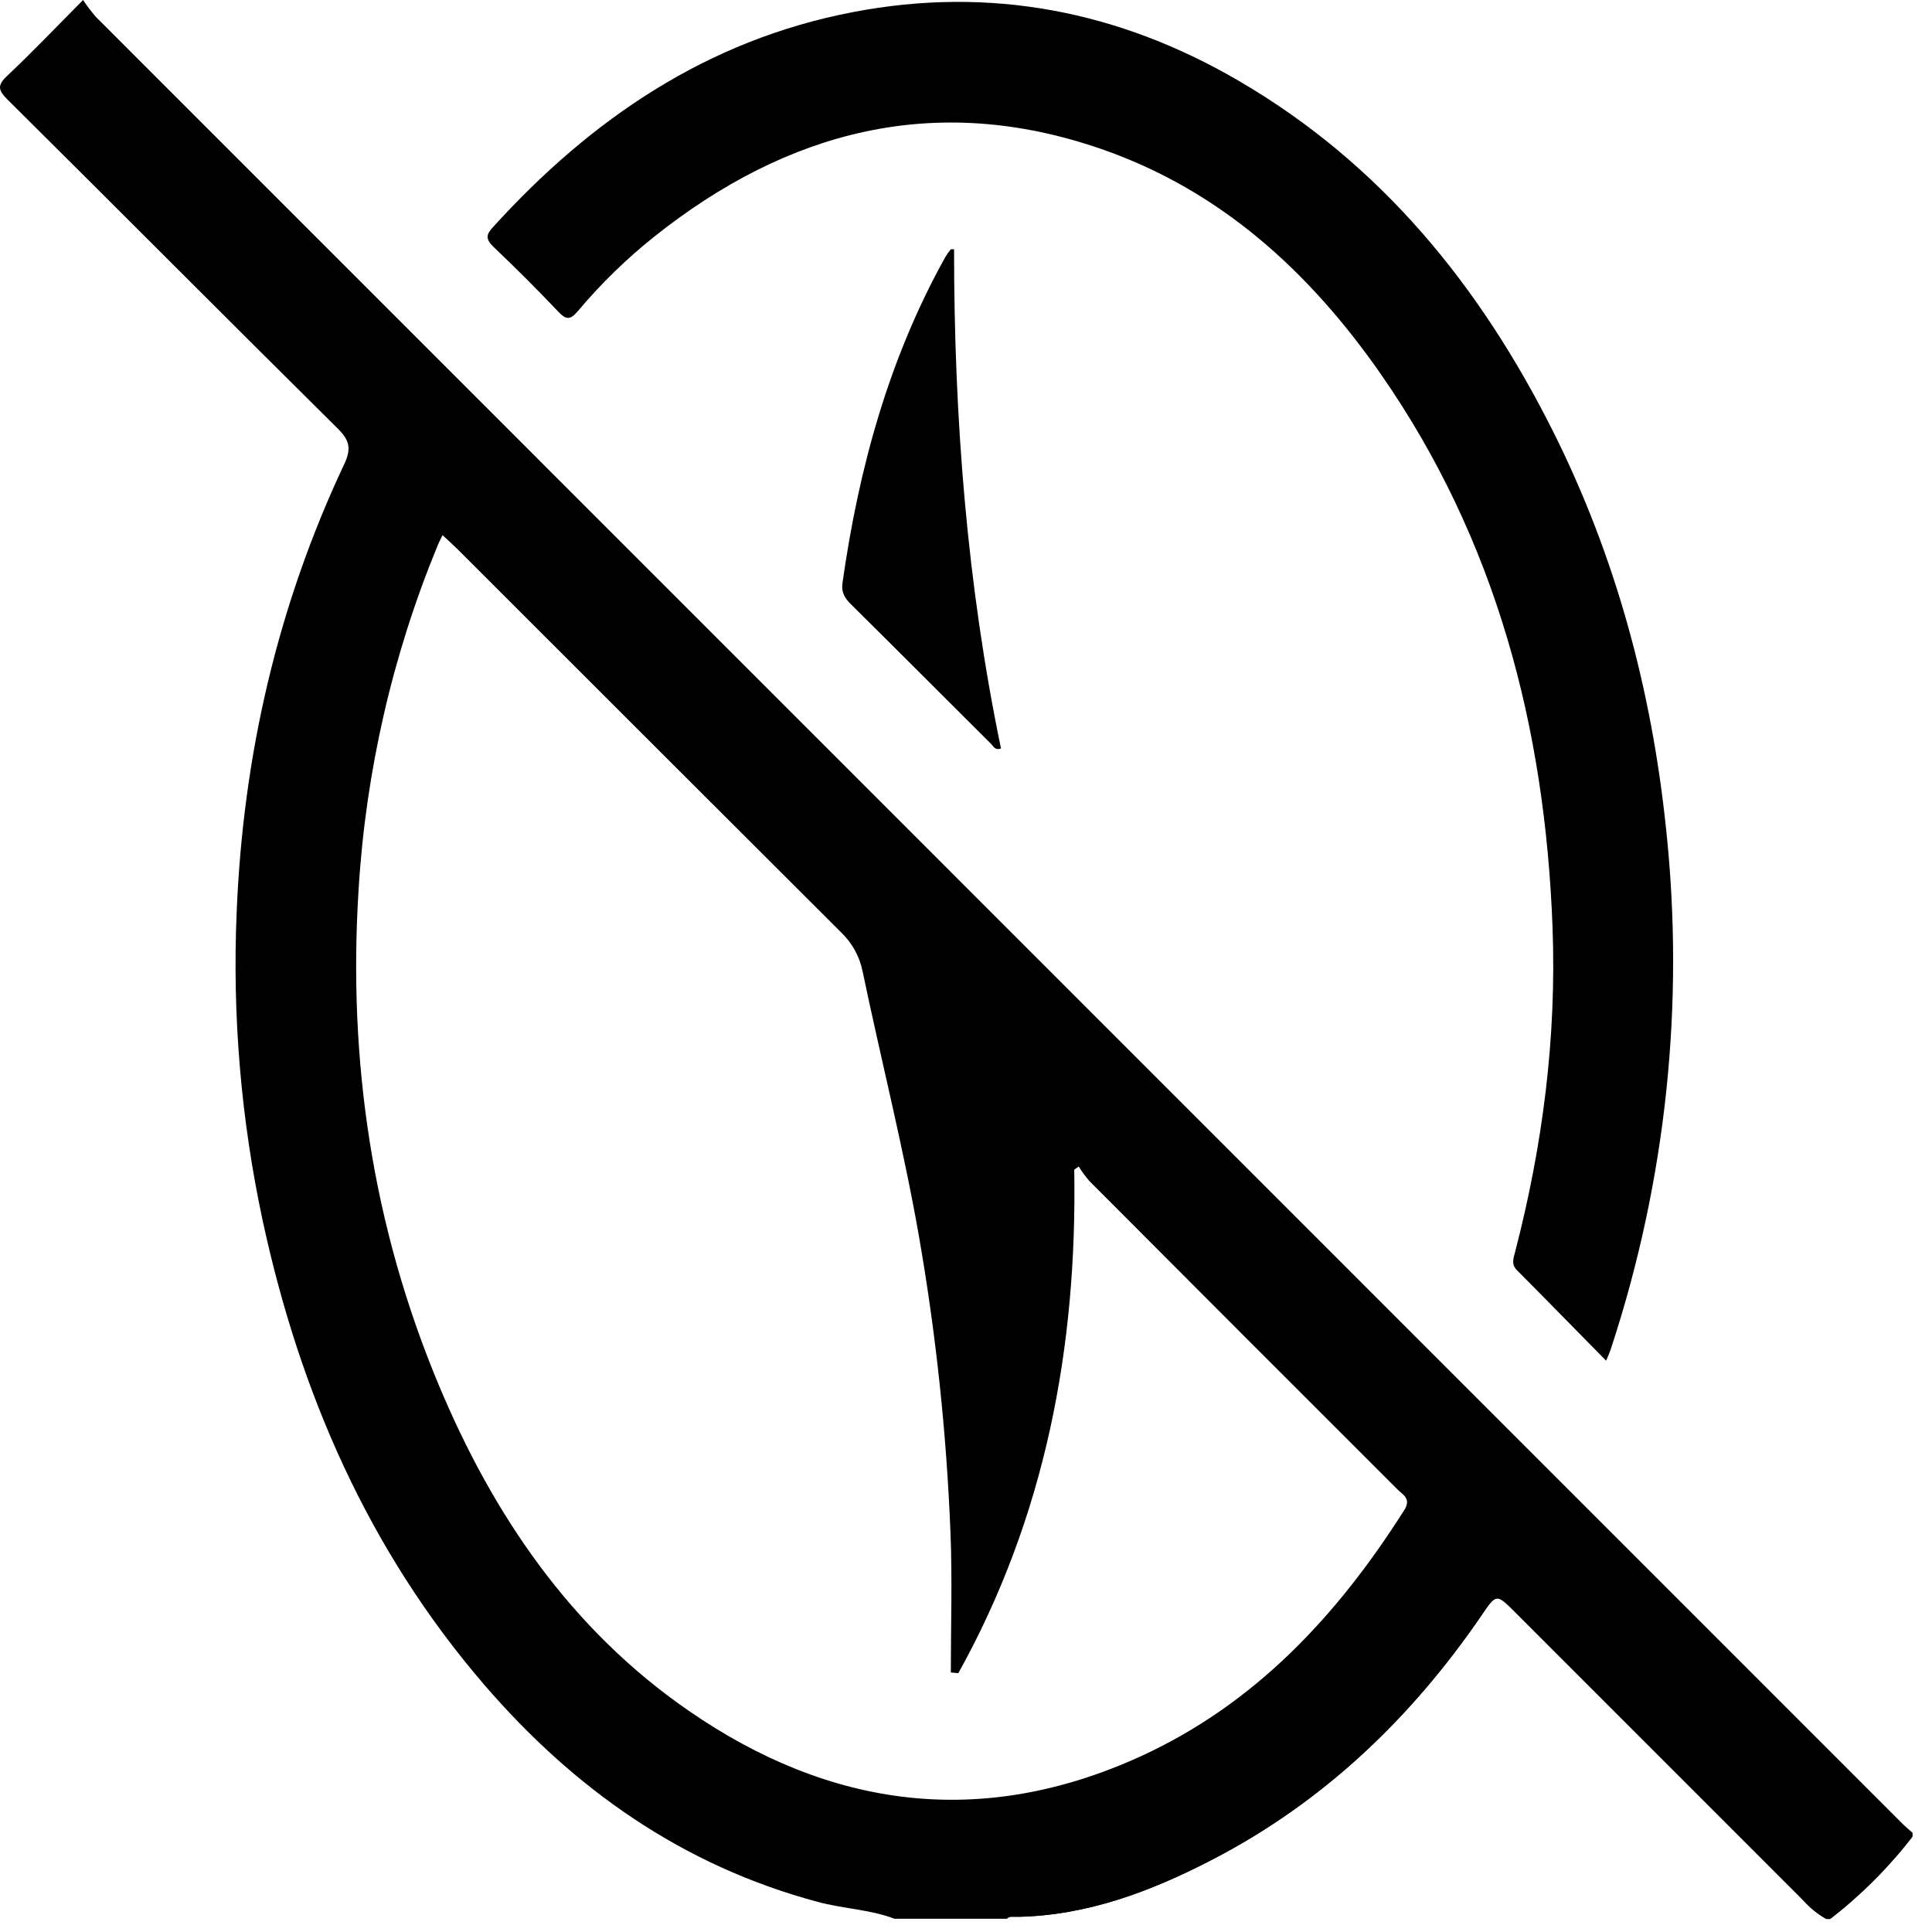 <svg width="34" height="34" viewBox="0 0 34 34" fill="none" xmlns="http://www.w3.org/2000/svg">
<g clip-path="url(#clip0_449_63419)">
<path d="M33.488 32.102C22.889 21.503 12.29 10.903 1.692 0.302C1.609 0.207 1.532 0.106 1.462 0C0.987 0.478 0.572 0.915 0.133 1.328C-0.04 1.492 -0.047 1.574 0.129 1.749C2.069 3.674 3.995 5.612 5.938 7.536C6.147 7.742 6.19 7.889 6.059 8.166C4.883 10.661 4.277 13.299 4.165 16.05C4.087 17.869 4.24 19.692 4.621 21.473C5.274 24.503 6.481 27.275 8.516 29.642C10.1 31.483 12.014 32.834 14.391 33.47C14.838 33.591 15.307 33.602 15.743 33.767H17.719C17.731 33.756 17.744 33.747 17.76 33.741C17.775 33.736 17.791 33.733 17.807 33.734C17.837 33.734 17.867 33.734 17.896 33.734C19.125 33.713 20.248 33.288 21.315 32.736C23.273 31.726 24.826 30.246 26.068 28.432C26.332 28.044 26.332 28.041 26.662 28.371C28.352 30.061 30.042 31.751 31.732 33.442C31.849 33.574 31.987 33.685 32.14 33.772H32.206C32.749 33.351 33.237 32.863 33.658 32.32V32.254C33.601 32.204 33.545 32.157 33.488 32.102ZM12.115 30.103C10.041 28.67 8.677 26.66 7.719 24.368C6.556 21.584 6.122 18.674 6.31 15.665C6.436 13.577 6.907 11.525 7.705 9.592C7.725 9.542 7.751 9.494 7.788 9.418C7.881 9.504 7.965 9.579 8.045 9.658C10.295 11.908 12.547 14.157 14.799 16.405C14.996 16.592 15.13 16.836 15.182 17.102C15.503 18.642 15.892 20.167 16.165 21.717C16.47 23.455 16.657 25.211 16.727 26.974C16.76 27.792 16.733 28.613 16.733 29.433L16.865 29.445C18.395 26.691 18.958 23.709 18.905 20.583L18.984 20.529C19.04 20.619 19.102 20.704 19.171 20.784C20.975 22.594 22.783 24.403 24.593 26.211C24.69 26.308 24.843 26.372 24.709 26.581C23.536 28.43 22.085 29.992 20.064 30.913C17.274 32.183 14.607 31.827 12.115 30.103Z" fill="black"/>
<path d="M32.143 33.77C31.99 33.683 31.852 33.572 31.735 33.44C30.046 31.749 28.356 30.058 26.665 28.369C26.335 28.039 26.335 28.039 26.071 28.43C24.829 30.244 23.276 31.724 21.318 32.734C20.251 33.286 19.128 33.711 17.899 33.732C18.327 33.649 18.758 33.578 19.178 33.468C21.651 32.815 23.595 31.363 25.217 29.433C25.613 28.965 25.962 28.463 26.31 27.956C26.344 27.972 26.376 27.991 26.405 28.014C28.318 29.933 30.231 31.852 32.143 33.77Z" fill="black"/>
<path d="M33.658 32.321C33.237 32.864 32.749 33.352 32.206 33.773C32.663 33.263 33.147 32.778 33.658 32.321Z" fill="black"/>
<path d="M28.265 23.946C27.719 23.393 27.215 22.874 26.703 22.361C26.593 22.253 26.63 22.159 26.662 22.037C27.15 20.16 27.395 18.252 27.322 16.314C27.19 12.803 26.332 9.507 24.302 6.586C23.048 4.785 21.478 3.345 19.369 2.618C16.46 1.616 13.86 2.296 11.508 4.169C11.019 4.56 10.57 4.998 10.167 5.478C10.03 5.639 9.959 5.627 9.822 5.482C9.452 5.091 9.071 4.712 8.681 4.341C8.549 4.209 8.549 4.134 8.674 3.999C10.403 2.093 12.449 0.702 15.011 0.213C17.419 -0.25 19.692 0.191 21.804 1.425C24.312 2.888 26.055 5.042 27.337 7.603C28.438 9.806 29.067 12.146 29.321 14.594C29.649 17.664 29.321 20.769 28.36 23.703C28.343 23.765 28.316 23.823 28.265 23.946Z" fill="black"/>
<path d="M16.79 4.386C16.79 7.342 17.014 10.277 17.616 13.172C17.506 13.21 17.483 13.131 17.442 13.092C16.619 12.273 15.799 11.449 14.973 10.632C14.864 10.524 14.803 10.421 14.826 10.261C15.111 8.247 15.641 6.311 16.637 4.522C16.665 4.476 16.696 4.431 16.73 4.39C16.734 4.385 16.749 4.388 16.79 4.386Z" fill="black"/>
</g>
<defs>
<clipPath id="clip0_449_63419">
<rect width="33.658" height="33.77" fill="white"/>
</clipPath>
</defs>
</svg>
